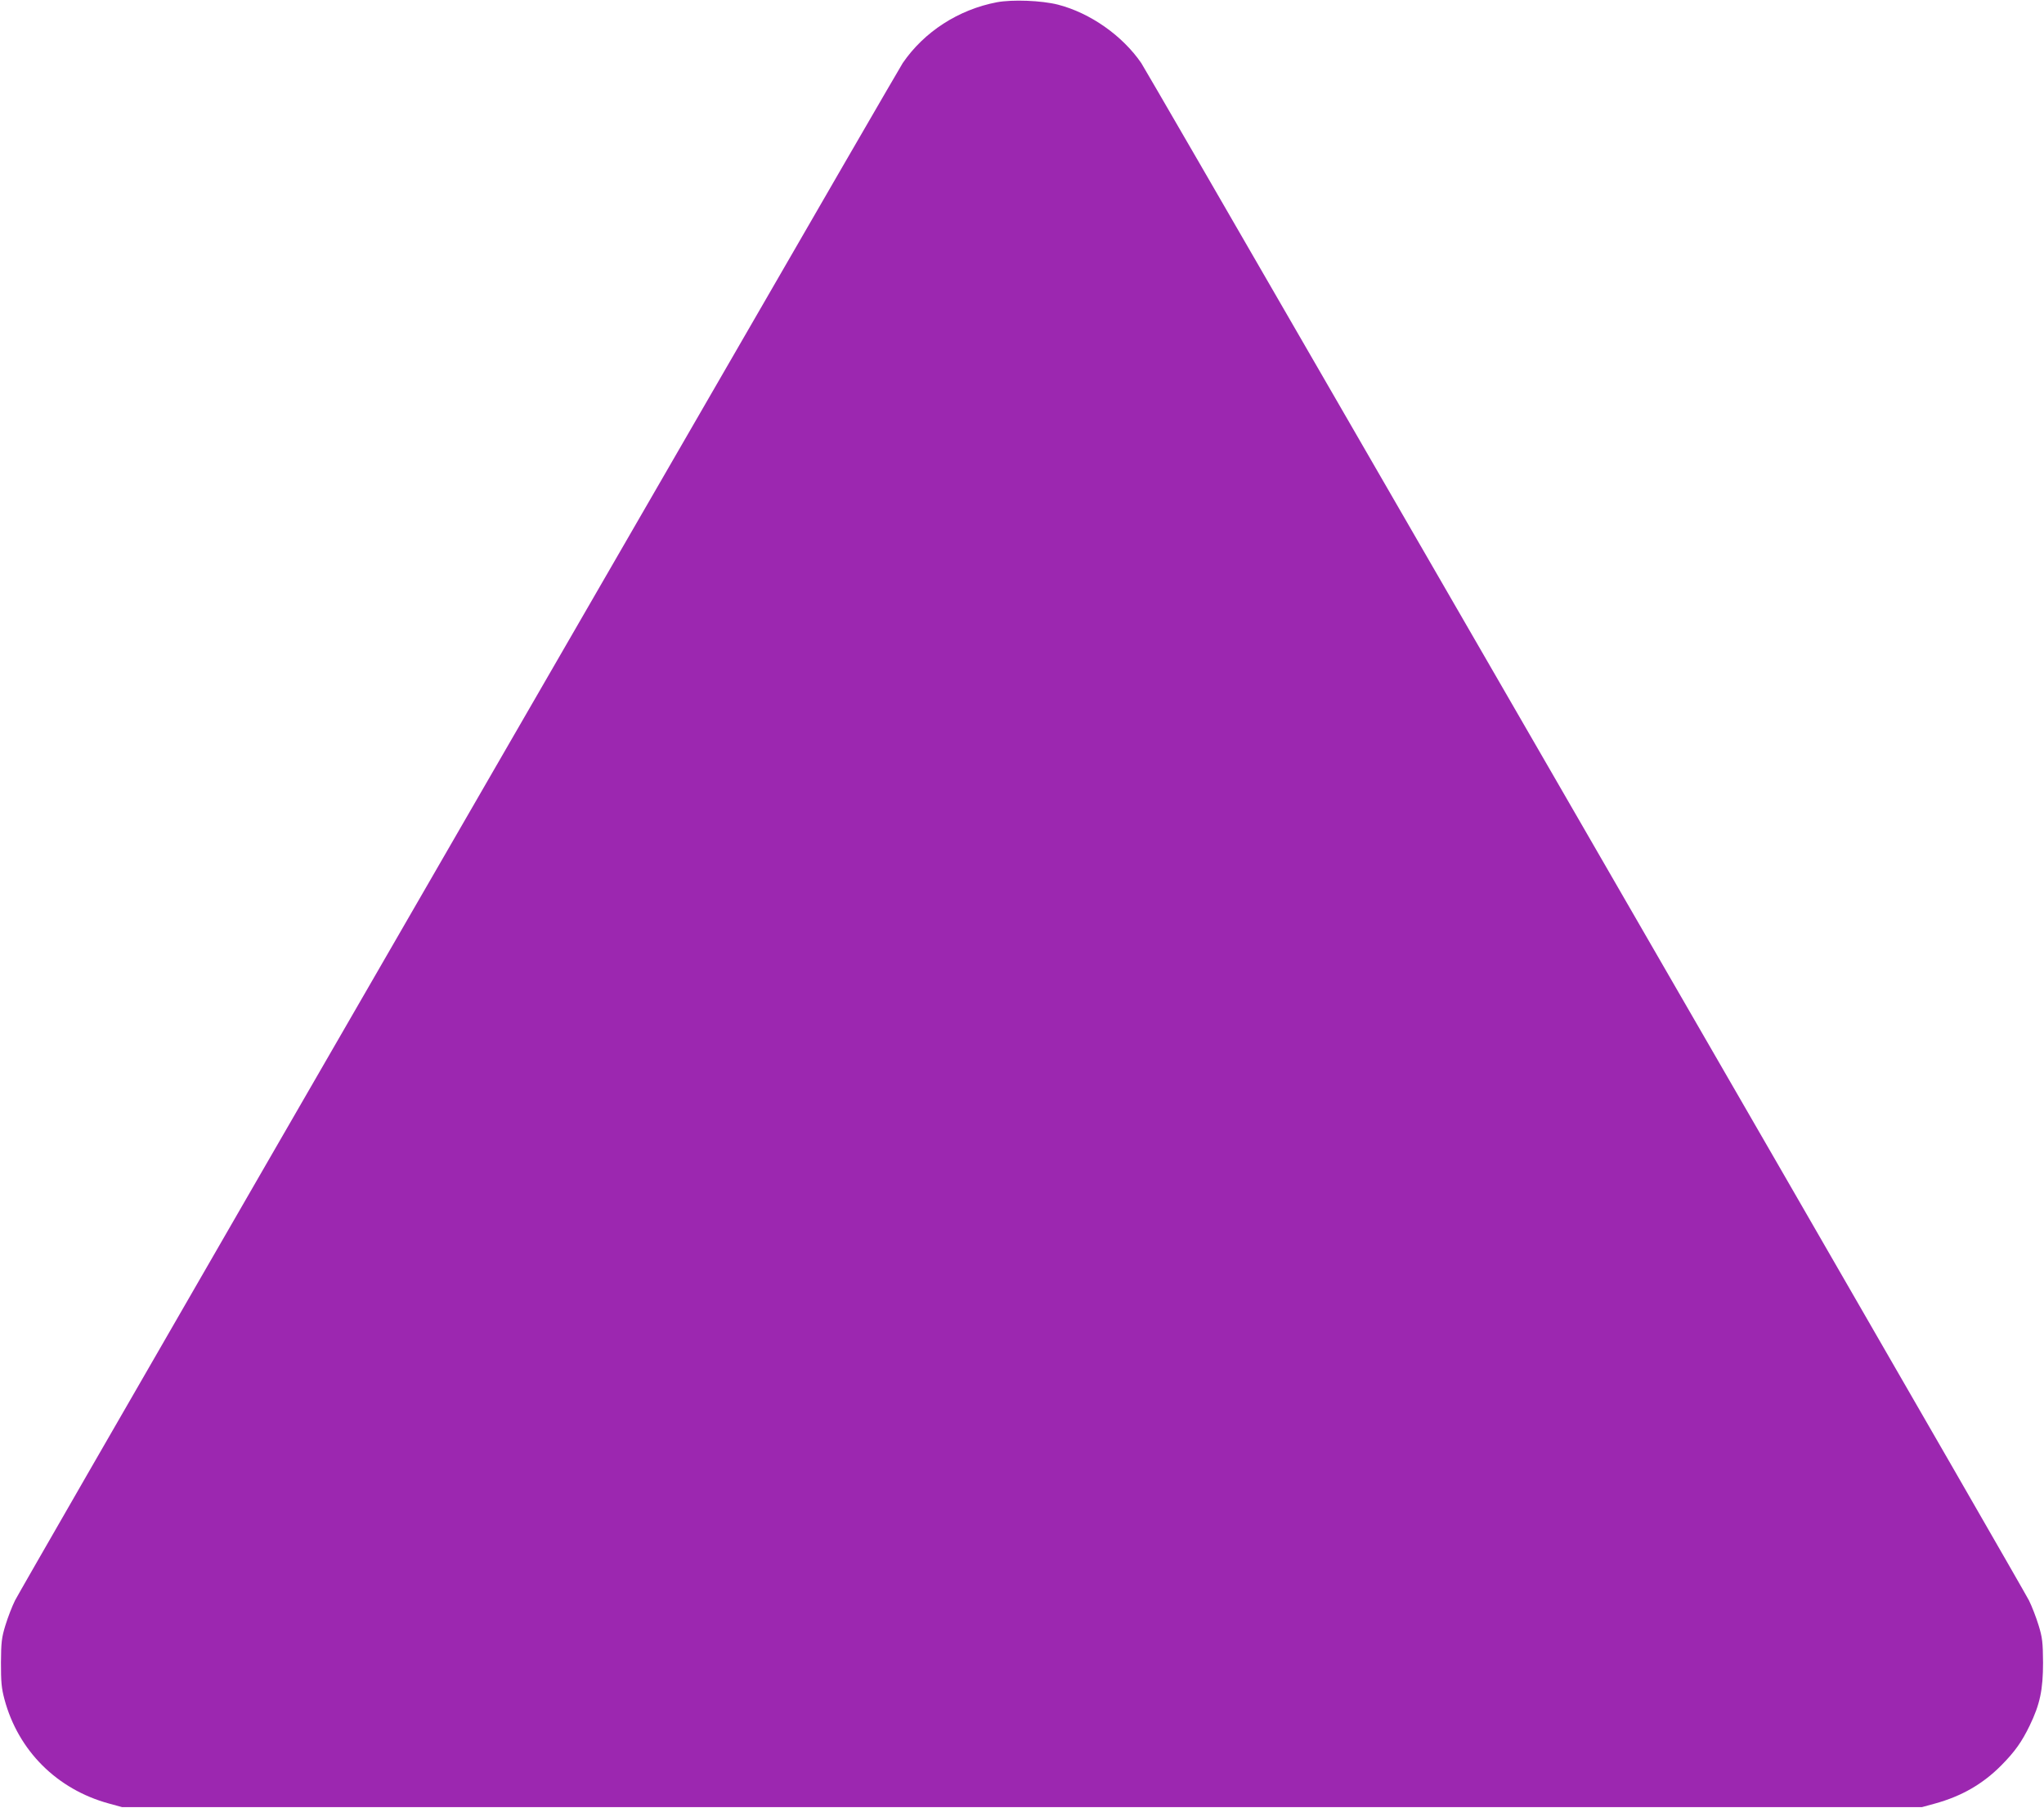 <?xml version="1.0" standalone="no"?>
<!DOCTYPE svg PUBLIC "-//W3C//DTD SVG 20010904//EN"
 "http://www.w3.org/TR/2001/REC-SVG-20010904/DTD/svg10.dtd">
<svg version="1.0" xmlns="http://www.w3.org/2000/svg"
 width="1280pt" height="1132pt" viewBox="0 0 1280 1132"
 preserveAspectRatio="xMidYMid meet">
<g transform="translate(0,1132) scale(0.1,-0.1)"
fill="#9c27b0" stroke="none">
<path d="M6243 11306 c-241 -46 -456 -185 -590 -381 -11 -16 -572 -984 -1245
-2150 -674 -1166 -1913 -3310 -2753 -4765 -840 -1455 -1543 -2675 -1561 -2711
-18 -36 -45 -106 -60 -155 -24 -78 -27 -107 -28 -234 0 -121 3 -159 22 -230
86 -321 328 -563 653 -652 l84 -23 5635 0 5635 0 84 23 c166 46 298 122 414
239 85 86 128 147 177 248 65 134 84 226 84 395 -1 127 -4 156 -28 234 -15 49
-42 119 -60 155 -18 36 -721 1256 -1561 2711 -840 1455 -2079 3599 -2753 4765
-673 1166 -1234 2134 -1245 2150 -118 172 -320 314 -522 366 -103 26 -284 33
-382 15z"/>
</g>
</svg>
